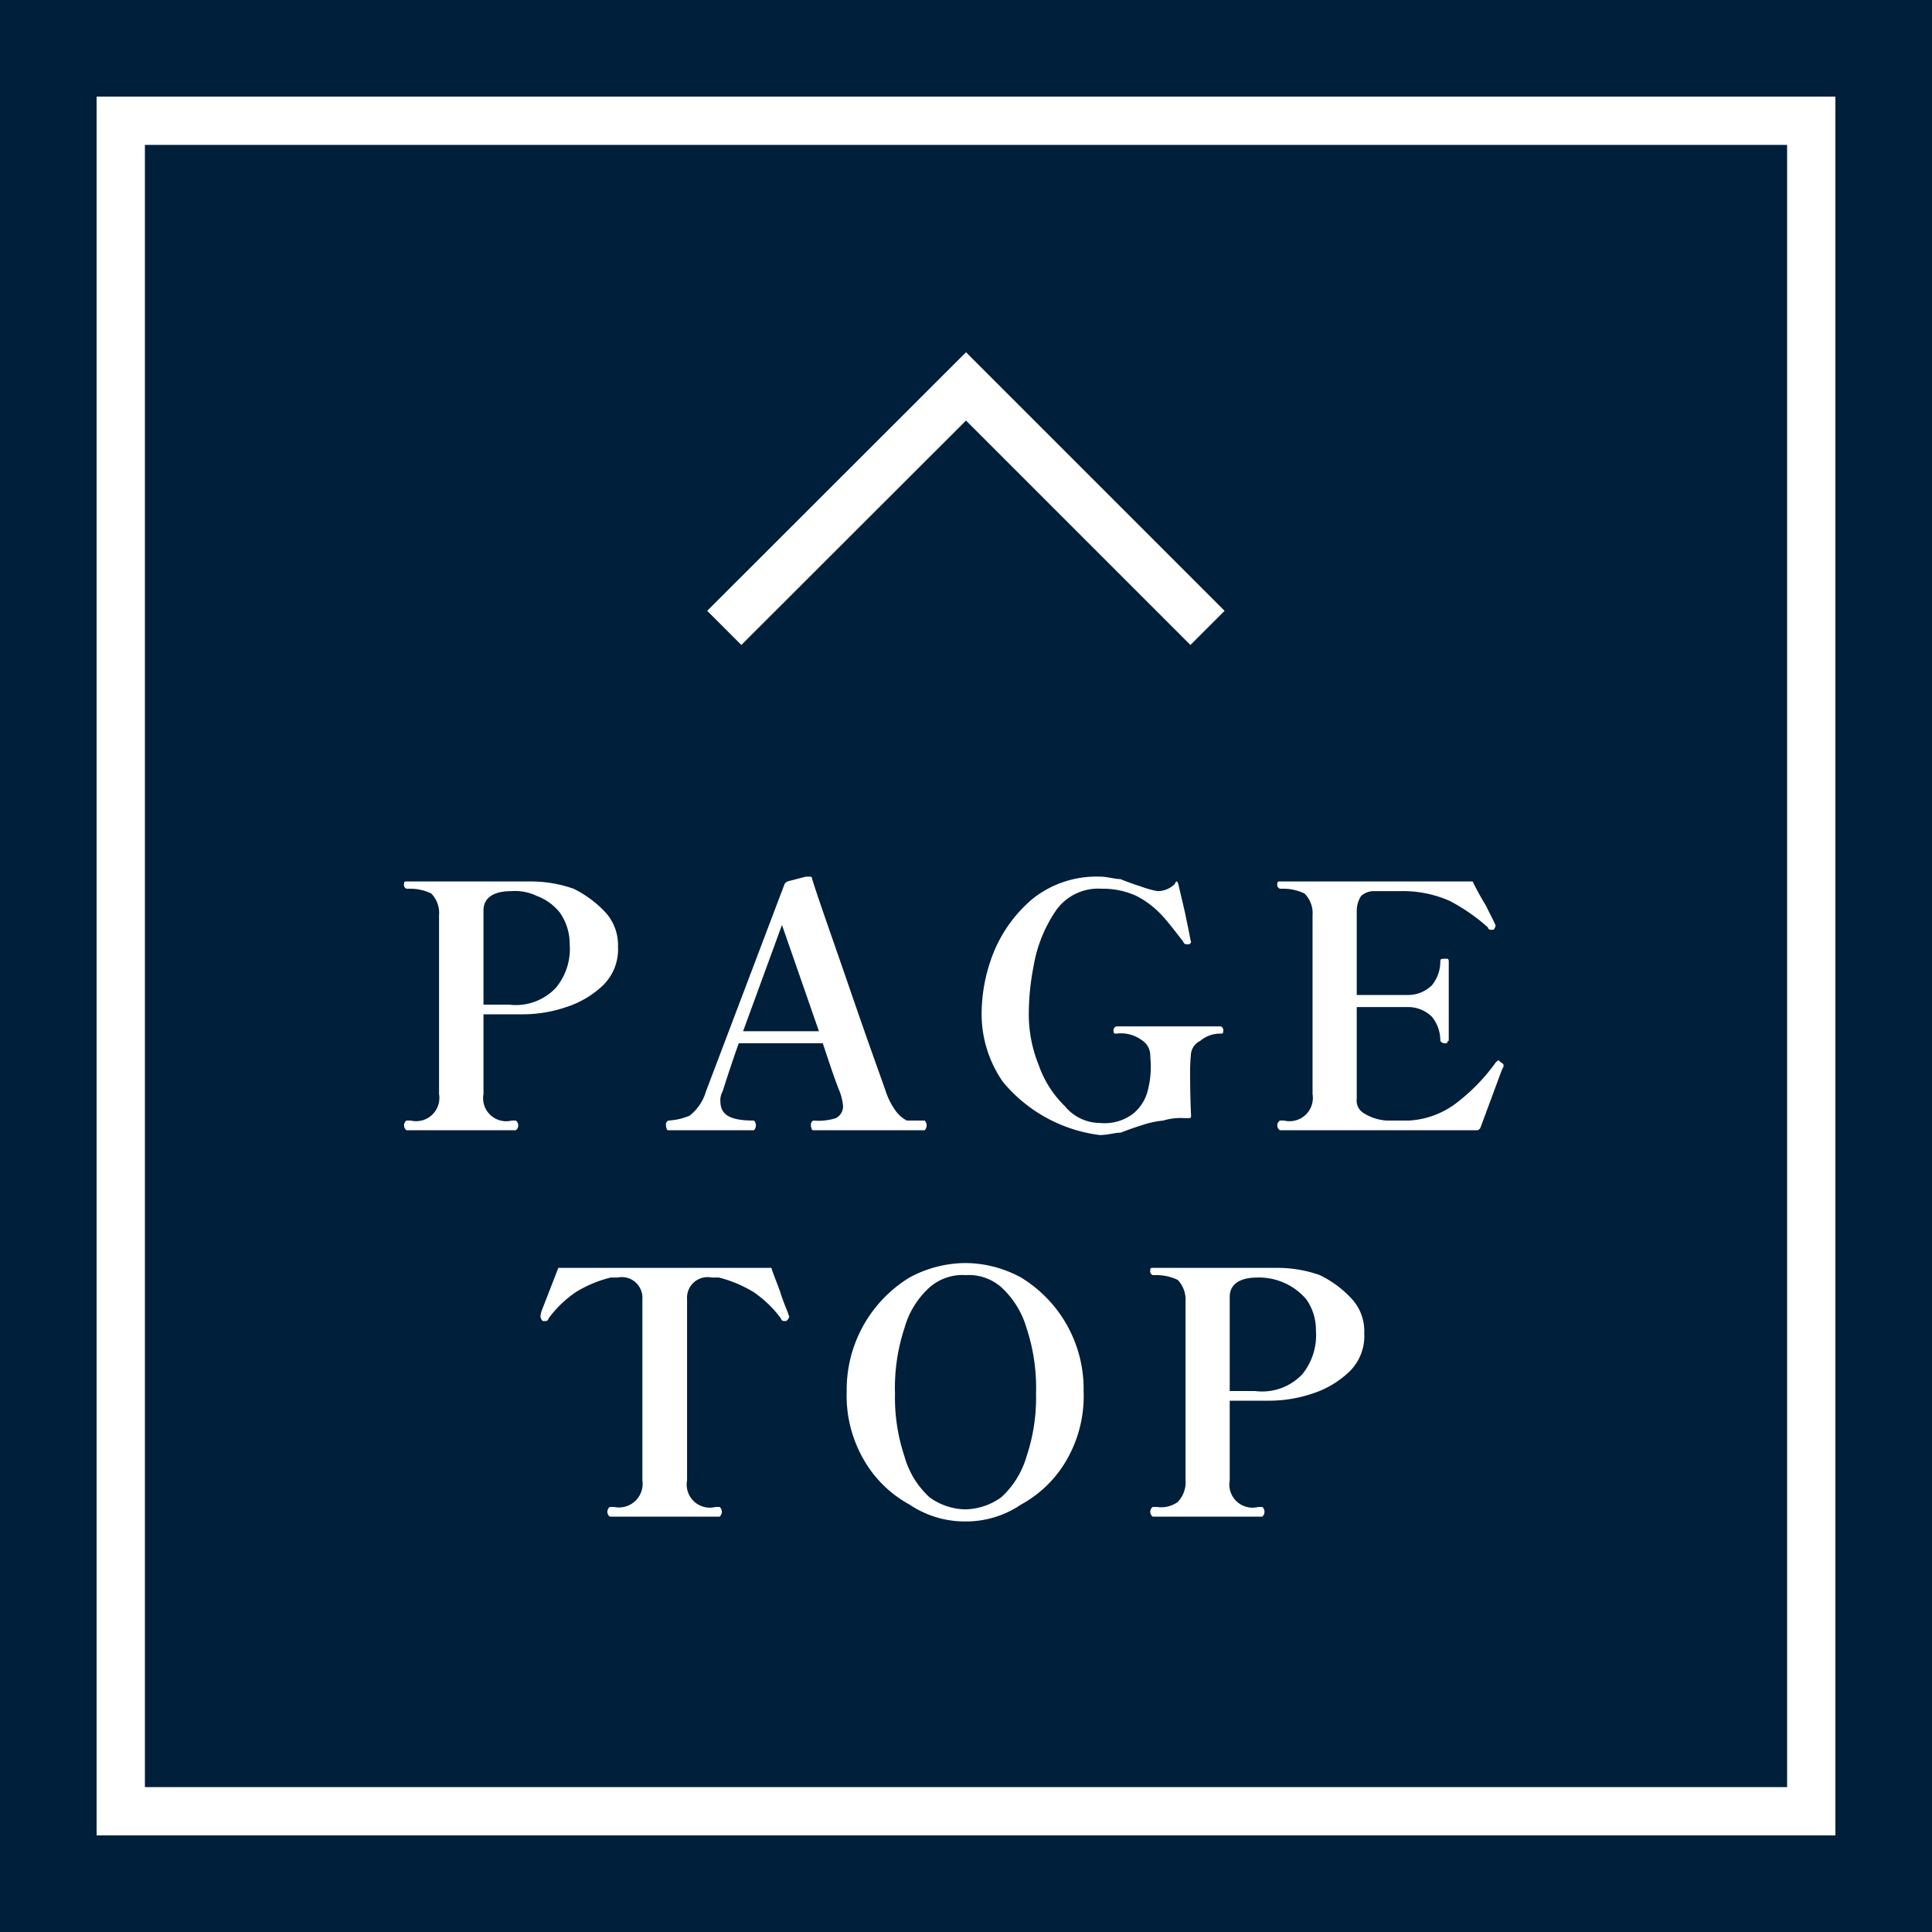 <svg id="pagetop.svg" xmlns="http://www.w3.org/2000/svg" width="80" height="80" viewBox="0 0 80 80">
  <defs>
    <style>
      .cls-1 {
        fill: #001f3a;
      }

      .cls-2, .cls-3 {
        fill: #fff;
      }

      .cls-3, .cls-4 {
        fill-rule: evenodd;
      }

      .cls-4 {
        fill: none;
        stroke: #fff;
        stroke-width: 2px;
      }
    </style>
  </defs>
  <rect id="長方形_1247" data-name="長方形 1247" class="cls-1" width="80" height="80"/>
  <rect id="長方形_1247-2" data-name="長方形 1247" class="cls-2" x="4" y="4" width="72" height="72"/>
  <rect id="長方形_1247-3" data-name="長方形 1247" class="cls-1" x="6" y="6" width="68" height="68"/>
  <path id="PAGE_TOP" data-name="PAGE TOP" class="cls-3" d="M2017.95,21200.5h-5.12c-0.07,0-.1,0-0.1.1a0.171,0.171,0,0,0,.1.2h0.18a1.97,1.97,0,0,1,.85.2,1.152,1.152,0,0,1,.32.9v7.4a0.963,0.963,0,0,1-1.17,1.1h-0.18a0.25,0.25,0,0,0,0,.4h4.53a0.25,0.25,0,0,0,0-.4h-0.17a0.955,0.955,0,0,1-1.17-1.1v-3.3h1.62a5.587,5.587,0,0,0,1.81-.3,3.99,3.99,0,0,0,1.52-.9,2.086,2.086,0,0,0,.62-1.6,2.017,2.017,0,0,0-.5-1.4,4.557,4.557,0,0,0-1.34-1,5.312,5.312,0,0,0-1.8-.3h0Zm-0.88,5.1h-1.05v-3.9c0-.5.38-0.8,1.15-0.8a2.081,2.081,0,0,1,1.06.2,2.174,2.174,0,0,1,.96.7,2.271,2.271,0,0,1,.4,1.3,2.525,2.525,0,0,1-.57,1.8,2.284,2.284,0,0,1-1.95.7h0Zm17.22,4.8h-0.74a1.316,1.316,0,0,1-.46-0.4,2.906,2.906,0,0,1-.41-0.8c-0.17-.5-0.65-1.8-1.44-4.1s-1.33-3.8-1.61-4.7c-0.01-.1-0.05-0.1-0.12-0.1h-0.14l-0.77.2a0.364,0.364,0,0,0-.11.1l-3.26,8.6a1.96,1.96,0,0,1-.68,1,2.625,2.625,0,0,1-.87.2,0.171,0.171,0,0,0-.1.2c0,0.1,0,.1.02,0.1,0.01,0.1.04,0.1,0.08,0.1h3.54a0.29,0.29,0,0,0,0-.4c-0.93,0-1.39-.2-1.39-0.8a0.7,0.7,0,0,1,.09-0.4c0.19-.6.42-1.3,0.67-2h3.48q0.2,0.6.3,0.9c0.27,0.8.4,1.1,0.4,1.1a2.277,2.277,0,0,1,.14.6,0.55,0.55,0,0,1-.3.5,2.383,2.383,0,0,1-.93.1,0.182,0.182,0,0,0-.1.2c0,0.1.01,0.1,0.02,0.1,0.02,0.1.04,0.1,0.08,0.1h4.61a0.29,0.29,0,0,0,0-.4h0Zm-7.52-3.7,1.61-4.4,1.53,4.4h-3.14Zm14.77,4.3c0.33,0,.62-0.1.87-0.1,0.25-.1.53-0.2,0.85-0.3a3.879,3.879,0,0,1,.91-0.2,2.425,2.425,0,0,1,.88-0.1h0.16c0.07,0,.11,0,0.11-0.1-0.03-.6-0.04-1.2-0.04-1.8a6.673,6.673,0,0,1,.03-0.7,0.684,0.684,0,0,1,.39-0.6,1.262,1.262,0,0,1,.85-0.3c0.07,0,.1,0,0.1-0.1a0.171,0.171,0,0,0-.1-0.2h-4.32a0.171,0.171,0,0,0-.12.2c0,0.1.04,0.1,0.12,0.1a1.464,1.464,0,0,1,1.09.3,0.734,0.734,0,0,1,.31.6c0.01,0.2.02,0.3,0.02,0.4a3.73,3.73,0,0,1-.11,1,1.809,1.809,0,0,1-.6,1,1.955,1.955,0,0,1-1.4.4,1.894,1.894,0,0,1-1.45-.7,4.367,4.367,0,0,1-1.08-1.7,5.6,5.6,0,0,1-.41-2.1,10.416,10.416,0,0,1,.2-2,5.781,5.781,0,0,1,.86-2.2,2.138,2.138,0,0,1,1.95-1,3.325,3.325,0,0,1,1.45.3,3.842,3.842,0,0,1,1.05.8c0.28,0.3.58,0.7,0.89,1.1a0.135,0.135,0,0,0,.15.1h0.09a0.143,0.143,0,0,0,.08-0.1l-0.03-.1c-0.05-.3-0.12-0.6-0.22-1.1-0.09-.4-0.19-0.8-0.28-1.2a0.467,0.467,0,0,0-.05-0.1c-0.03,0-.06,0-0.09.1a1.015,1.015,0,0,1-.72.3,4.109,4.109,0,0,1-.71-0.2c-0.31-.1-0.59-0.2-0.83-0.3-0.25,0-.53-0.1-0.84-0.1a4.249,4.249,0,0,0-2.77.9,5.726,5.726,0,0,0-1.62,2.2,6.905,6.905,0,0,0-.51,2.4,4.915,4.915,0,0,0,.88,3,6.211,6.211,0,0,0,4.01,2.2h0Zm16.62-3a1.1,1.1,0,0,1-.11-0.1,0.634,0.634,0,0,0-.12.1,7.8,7.8,0,0,1-1.53,1.6,3.57,3.57,0,0,1-2.06.8h-0.91a2,2,0,0,1-.95-0.3,0.6,0.6,0,0,1-.3-0.6v-3.8h2.17a1.409,1.409,0,0,1,.94.4,1.543,1.543,0,0,1,.35,1,0.222,0.222,0,0,0,.18.1,0.1,0.1,0,0,0,.13-0.1h0.04v-3.3a0.143,0.143,0,0,0-.04-0.1h-0.13c-0.12,0-.18,0-0.18.1a1.543,1.543,0,0,1-.35,1,1.409,1.409,0,0,1-.94.4h-2.17v-3.5a1.158,1.158,0,0,1,.18-0.6,0.786,0.786,0,0,1,.5-0.2h1.15a4.781,4.781,0,0,1,2.01.4,7.79,7.79,0,0,1,1.59,1.1,0.117,0.117,0,0,0,.13.1h0.1a0.3,0.3,0,0,0,.09-0.2h-0.01c-0.08-.2-0.2-0.4-0.39-0.8a10.978,10.978,0,0,1-.55-1H2049c-0.07,0-.11,0-0.11.1a0.175,0.175,0,0,0,.11.2h0.17a2.047,2.047,0,0,1,.85.2,1.156,1.156,0,0,1,.33.9v7.4a0.966,0.966,0,0,1-1.18,1.1H2049a0.237,0.237,0,0,0,0,.4h8.18a0.209,0.209,0,0,0,.12-0.1l0.89-2.4s0.02,0,.04-0.1c0.02,0,.03,0,0.03-0.1a0.158,0.158,0,0,0-.1-0.1h0Zm-32.36,18.8a0.267,0.267,0,0,0,0-.4h-0.17a0.958,0.958,0,0,1-1.18-1.1v-7.5a0.853,0.853,0,0,1,1.02-.9h0.3a5.224,5.224,0,0,1,1.43.6,4.632,4.632,0,0,1,1.14,1.1,0.117,0.117,0,0,0,.13.1h0.08a0.26,0.26,0,0,0,.13-0.2,0.2,0.2,0,0,1-.04-0.1c-0.07-.2-0.17-0.4-0.3-0.8s-0.27-.7-0.4-1.1h-8.82l-0.7,1.8a1.21,1.21,0,0,0-.04.2h0a0.3,0.3,0,0,0,.09.2h0.1a0.117,0.117,0,0,0,.14-0.1,4.632,4.632,0,0,1,1.14-1.1,5.032,5.032,0,0,1,1.44-.6h0.28a0.856,0.856,0,0,1,1.03.9v7.5a0.979,0.979,0,0,1-1.17,1.1h-0.18a0.25,0.25,0,0,0,0,.4h4.55Zm10.17,0.2a4.05,4.05,0,0,0,2.31-.7,4.854,4.854,0,0,0,1.86-1.8,5.289,5.289,0,0,0,.73-2.9,5.4,5.4,0,0,0-2.59-4.7,4.853,4.853,0,0,0-2.31-.6,4.912,4.912,0,0,0-2.31.6,5.439,5.439,0,0,0-2.6,4.7,5.29,5.29,0,0,0,.74,2.9,4.854,4.854,0,0,0,1.86,1.8,4.1,4.1,0,0,0,2.31.7h0Zm0-.5a2.607,2.607,0,0,1-1.48-.5,3.611,3.611,0,0,1-1.04-1.7,7.654,7.654,0,0,1-.39-2.6,7.871,7.871,0,0,1,.39-2.7,3.544,3.544,0,0,1,1.05-1.7,2.065,2.065,0,0,1,1.49-.5,2.032,2.032,0,0,1,1.47.5,3.7,3.7,0,0,1,1.05,1.7,7.871,7.871,0,0,1,.39,2.7,7.654,7.654,0,0,1-.39,2.6,3.7,3.7,0,0,1-1.05,1.7,2.638,2.638,0,0,1-1.49.5h0Zm12.88-10h-5.12c-0.07,0-.1,0-0.1.1a0.171,0.171,0,0,0,.1.2h0.18a2.019,2.019,0,0,1,.86.2,1.189,1.189,0,0,1,.32.9v7.4a1.156,1.156,0,0,1-.33.9,1.169,1.169,0,0,1-.85.2h-0.18a0.25,0.25,0,0,0,0,.4h4.54a0.267,0.267,0,0,0,0-.4h-0.17a0.958,0.958,0,0,1-1.18-1.1v-3.3h1.63a5.631,5.631,0,0,0,1.81-.3,3.95,3.95,0,0,0,1.51-.9,2.051,2.051,0,0,0,.62-1.6,1.971,1.971,0,0,0-.5-1.4,4.429,4.429,0,0,0-1.34-1,5.23,5.23,0,0,0-1.8-.3h0Zm-0.88,5.1h-1.05v-3.9c0-.5.38-0.8,1.15-0.8a2.577,2.577,0,0,1,2.02.9,2.2,2.2,0,0,1,.4,1.3,2.57,2.57,0,0,1-.56,1.8,2.293,2.293,0,0,1-1.96.7h0Z" transform="translate(-1996 -21164)"/>
  <path id="長方形_536" data-name="長方形 536" class="cls-4" d="M2025.99,21190l10.01-10,10,10" transform="translate(-1996 -21164)"/>
</svg>

